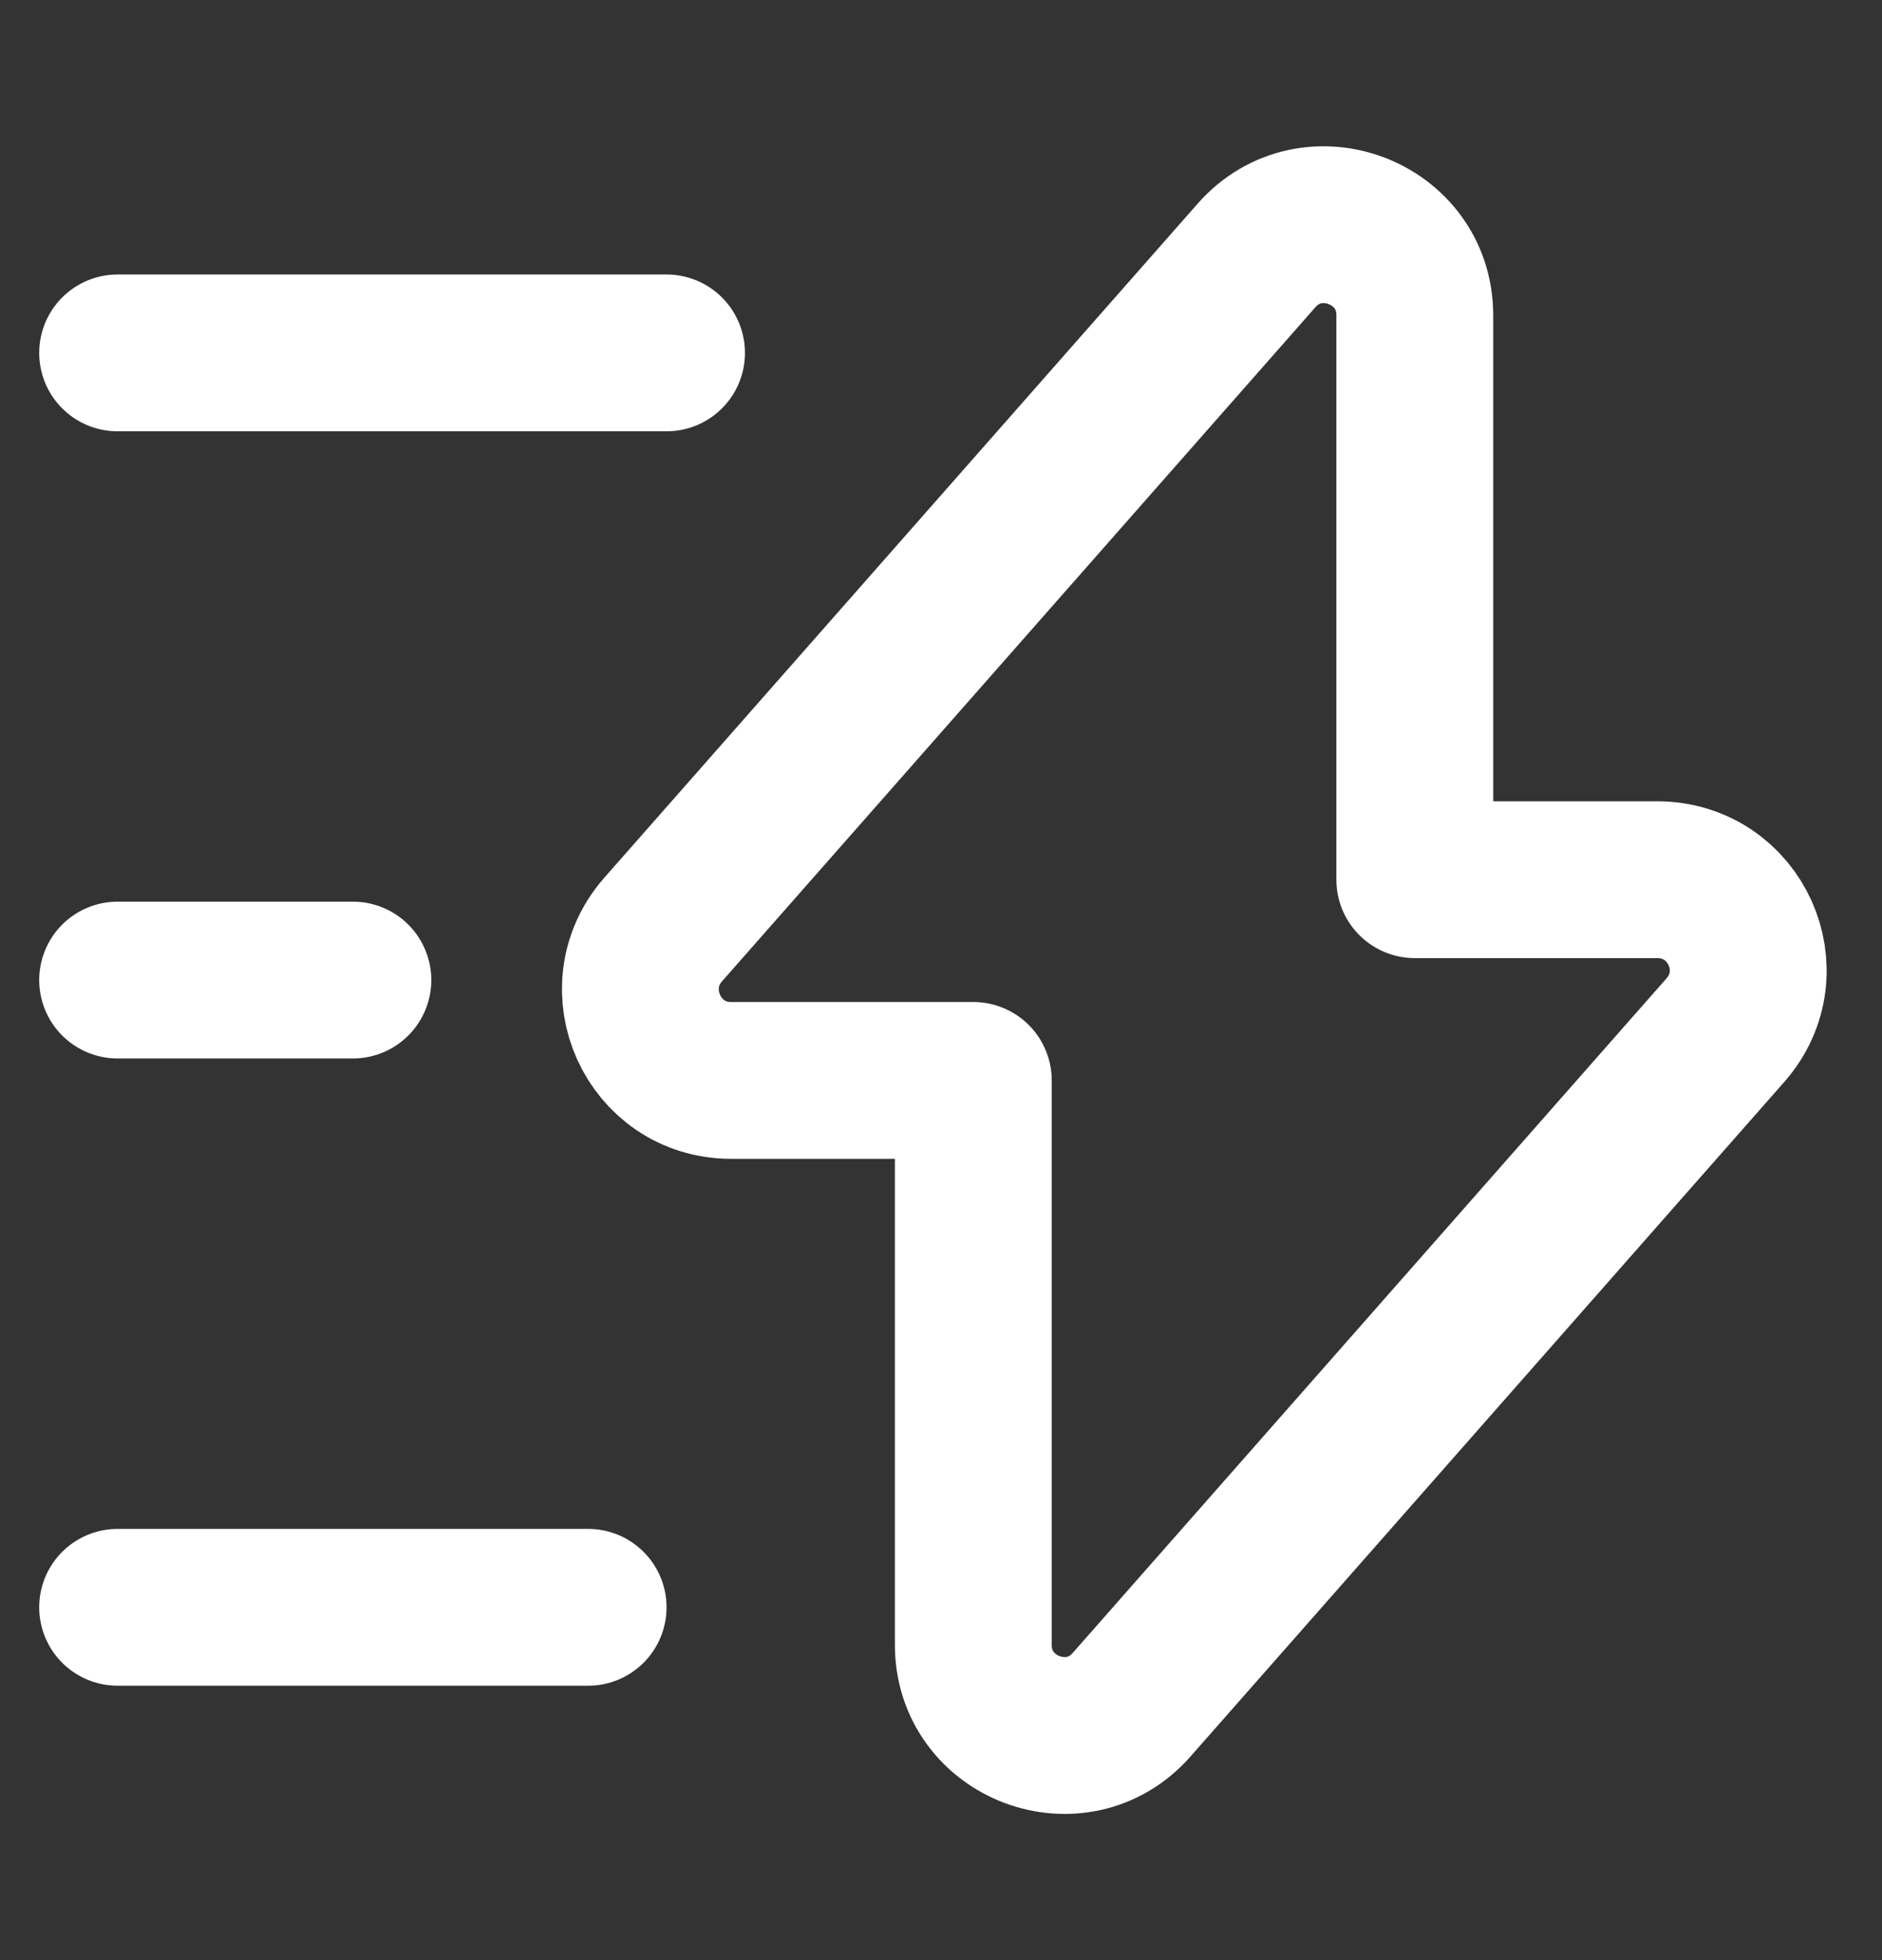 <svg width="24" height="25" viewBox="0 0 24 25" fill="none" xmlns="http://www.w3.org/2000/svg">
<rect x="0" y="0" width="24" height="25" fill="#333333" stroke="none"/>
<g id="vuesax/linear/flash">
<g id="flash">
<path id="Vector" d="M9.322 13.78H12.412V20.98C12.412 22.041 13.732 22.541 14.432 21.741L22.002 13.14C22.662 12.39 22.132 11.22 21.132 11.22H18.042V4.02C18.042 2.96 16.722 2.46 16.022 3.26L8.452 11.861C7.802 12.611 8.332 13.78 9.322 13.78Z" stroke="white" stroke-width="2" stroke-miterlimit="10" stroke-linecap="round" stroke-linejoin="round"/>
<path id="Vector_2" d="M8.5 4.501H1.5" stroke="white" stroke-width="2" stroke-miterlimit="10" stroke-linecap="round" stroke-linejoin="round"/>
<path id="Vector_3" d="M7.5 20.5H1.5" stroke="white" stroke-width="2" stroke-miterlimit="10" stroke-linecap="round" stroke-linejoin="round"/>
<path id="Vector_4" d="M4.5 12.5H1.5" stroke="white" stroke-width="2" stroke-miterlimit="10" stroke-linecap="round" stroke-linejoin="round"/>
</g>
</g>
</svg>
